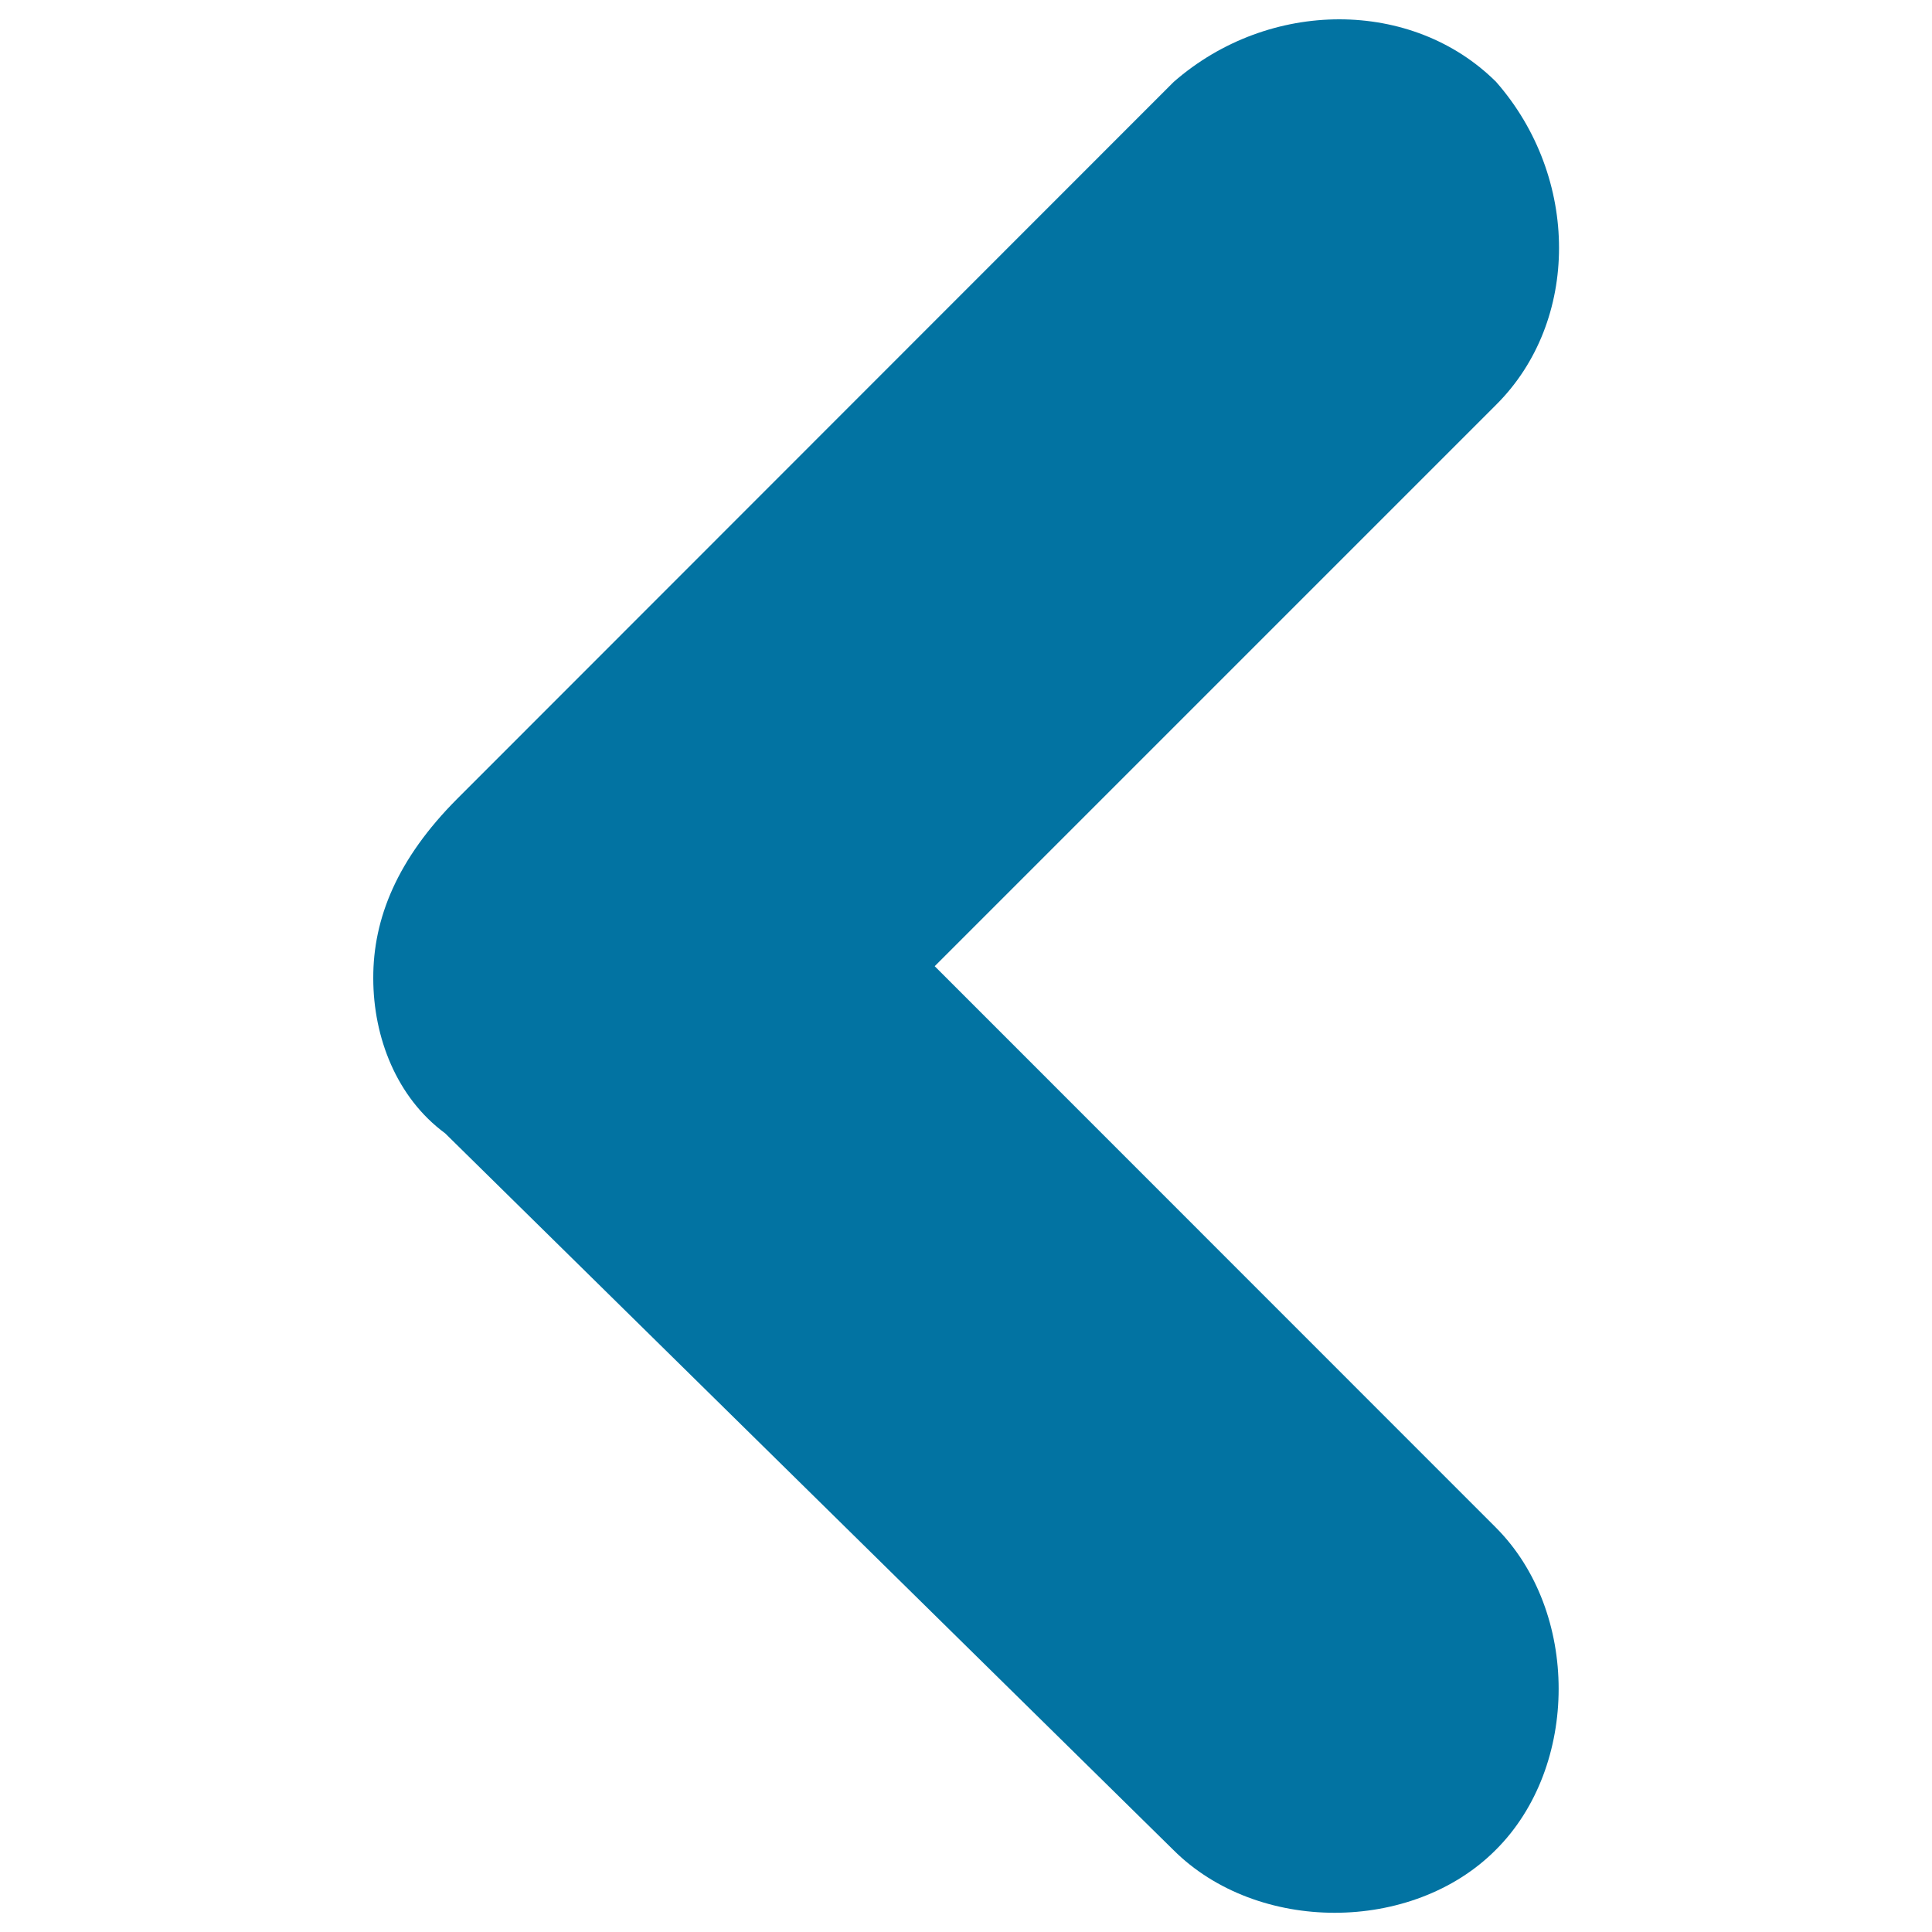 <svg xmlns="http://www.w3.org/2000/svg" viewBox="0 0 1000 1000" style="fill:#0273a2">
<title>Navigation caret left SVG icon</title>
<path d="M236.6,413.5L607.5,42.4c49.4-43.2,123.5-43.2,166.9,0c43.4,49.5,43.4,123.9,0,167.1L483.8,500.1l290.4,290.5c43.4,43.4,43.4,123.7,0,166.9c-43.2,43.4-123.5,43.4-166.9,0L230.4,586.6c-25-18.4-37.2-49.5-37.2-80.3l0,0C193.1,475.3,205.7,444.5,236.6,413.5z"/>
</svg>